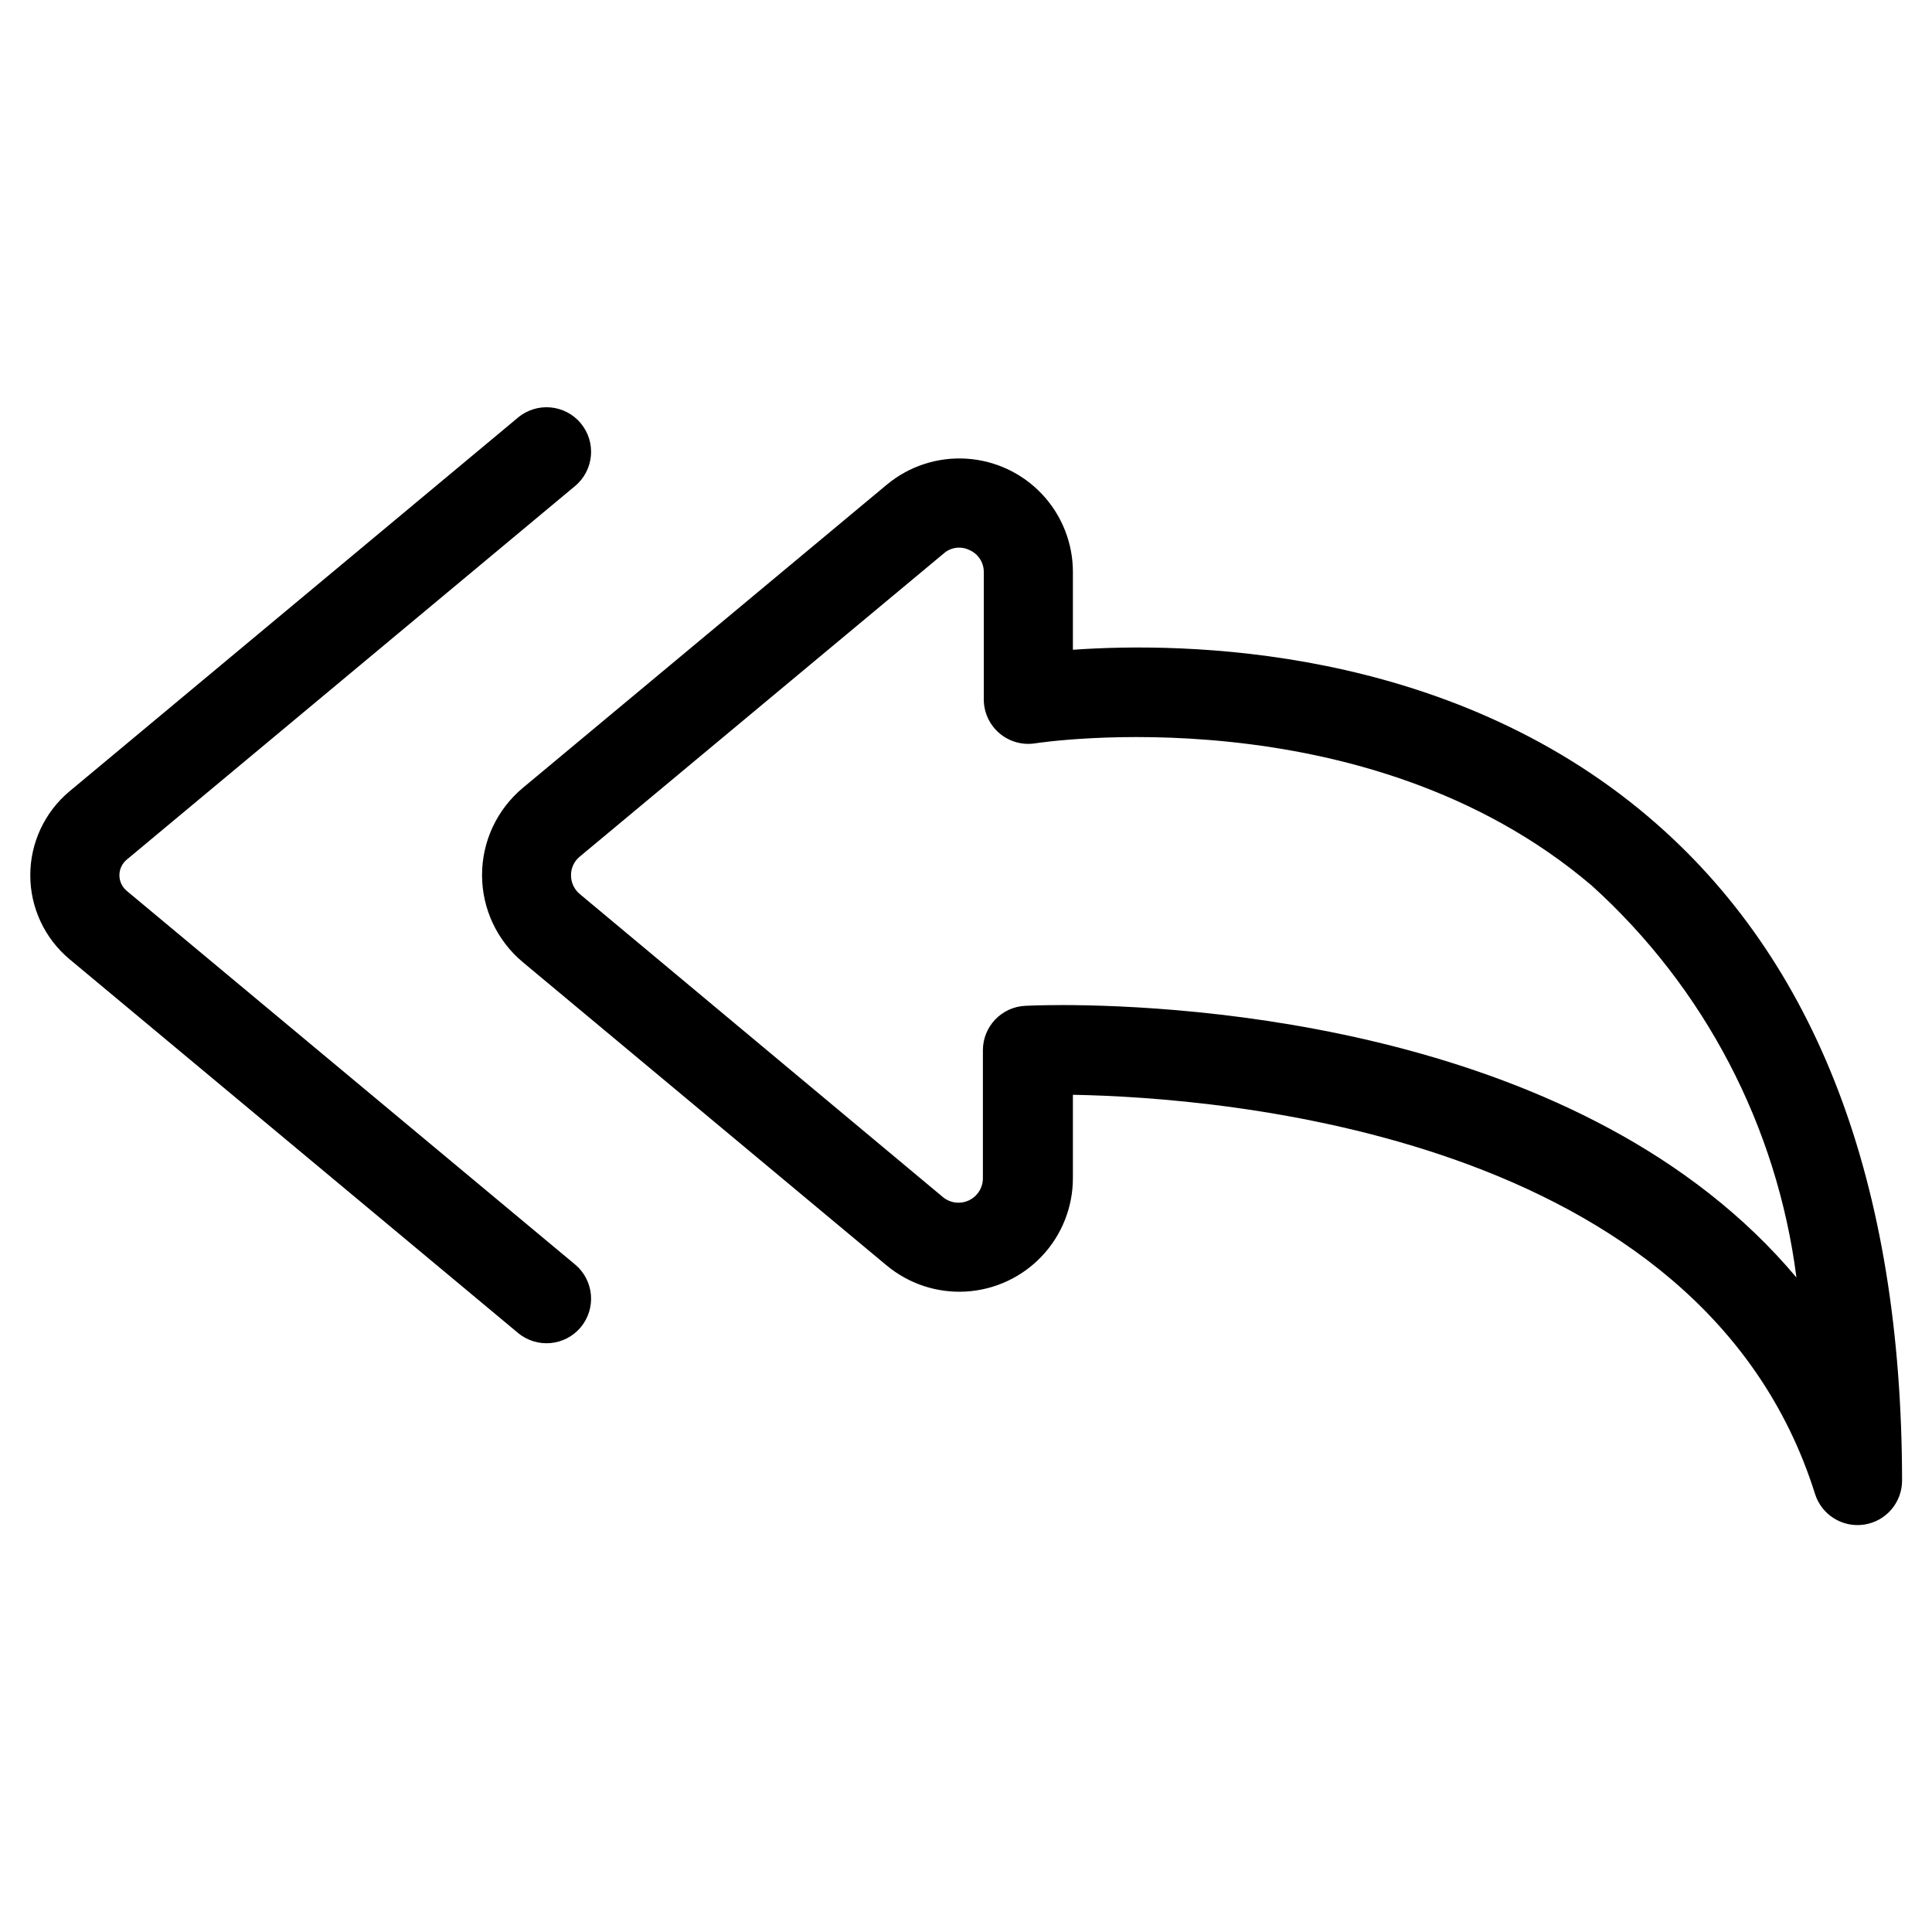 <?xml version="1.0" encoding="UTF-8"?>
<!-- Uploaded to: ICON Repo, www.iconrepo.com, Generator: ICON Repo Mixer Tools -->
<svg fill="#000000" width="800px" height="800px" version="1.1" viewBox="144 144 512 512" xmlns="http://www.w3.org/2000/svg">
 <g>
  <path d="m296.4 272.8c5.008-4.176 5.684-11.625 1.504-16.633-4.18-5.008-11.625-5.68-16.633-1.504l-118.82 99.016c-6.606 5.512-10.426 13.668-10.426 22.27 0 8.602 3.82 16.762 10.426 22.27l118.82 99.016c5.008 4.176 12.453 3.504 16.633-1.504 2.008-2.406 2.977-5.508 2.691-8.629-0.281-3.117-1.789-6-4.195-8.004l-118.82-99.016c-1.227-1.023-1.934-2.535-1.934-4.133 0-1.598 0.707-3.109 1.934-4.133z"/>
  <path d="m581.05 360.64c-53.75-45.738-123.57-46.508-152.72-44.445v-20.574c0.012-7.672-2.91-15.059-8.164-20.648-5.254-5.586-12.441-8.957-20.098-9.422s-15.203 2.012-21.094 6.926l-96.387 80.293c-6.867 5.715-10.84 14.188-10.84 23.121 0 8.934 3.973 17.406 10.84 23.121l96.32 80.293h0.004c5.891 4.93 13.441 7.422 21.109 6.965 7.668-0.457 14.867-3.828 20.133-9.422 5.262-5.594 8.188-12.988 8.176-20.672v-22.043c38.918 0.691 166.67 10.328 196.66 105.74 1.738 5.578 7.293 9.043 13.066 8.156 5.769-0.883 10.027-5.856 10.016-11.695-0.109-78.848-22.609-137.9-67.023-175.69zm-155.87 49.719c-5.211 0-8.5 0.141-9.445 0.188v0.004c-6.309 0.285-11.273 5.492-11.258 11.809v33.883-0.004c0.008 2.519-1.445 4.812-3.727 5.879-2.277 1.066-4.969 0.715-6.898-0.902l-96.195-80.277c-1.484-1.227-2.34-3.051-2.332-4.977-0.023-1.93 0.844-3.762 2.348-4.977l96.402-80.293h-0.004c1.895-1.688 4.633-2.043 6.898-0.898 2.309 1.023 3.785 3.332 3.746 5.859v33.676c-0.004 3.461 1.512 6.75 4.152 8.996 2.637 2.242 6.125 3.215 9.543 2.652 0.867-0.125 87.301-13.43 147.36 37.66h0.004c29.926 27.043 49.191 63.902 54.301 103.91-56.082-66.801-162.4-72.199-194.9-72.199z"/>
 </g>
</svg>
